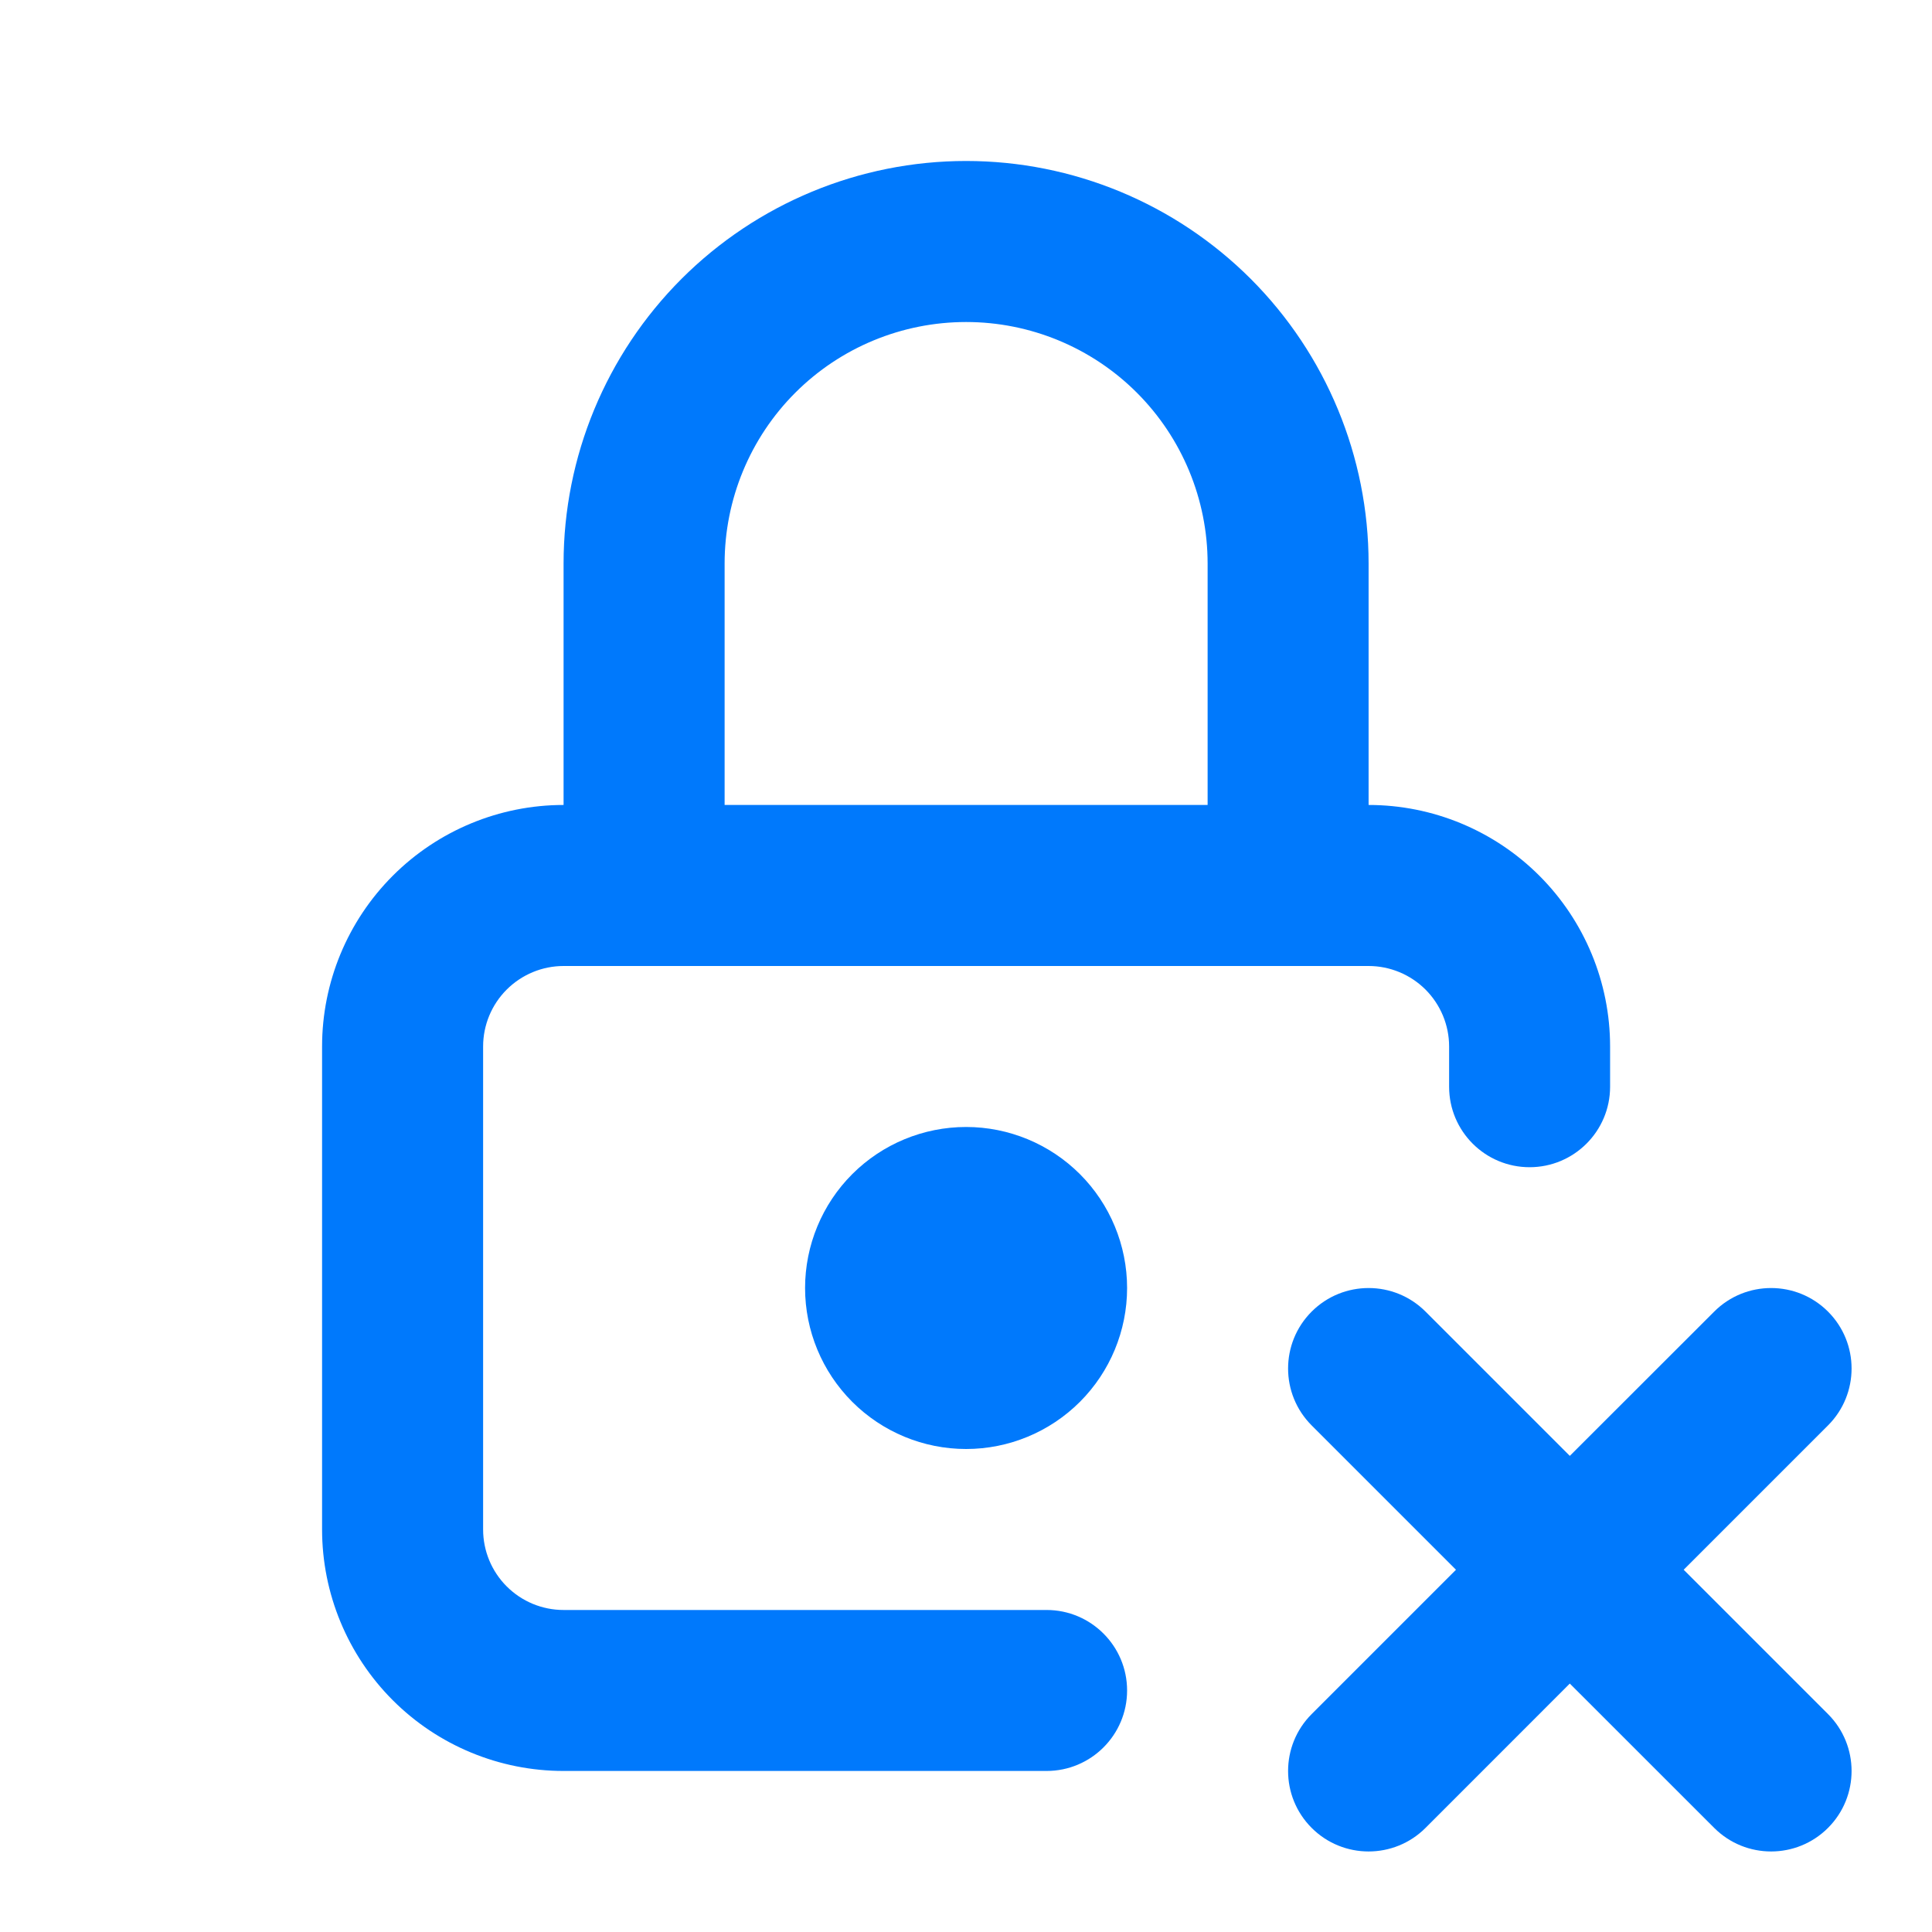 <svg width="34" height="34" viewBox="0 0 34 34" fill="none" xmlns="http://www.w3.org/2000/svg">
<path d="M25.502 19.125V18.416C25.502 18.041 25.352 17.681 25.087 17.415C24.821 17.15 24.461 17 24.085 17H9.918C9.542 17 9.183 17.15 8.917 17.415C8.651 17.681 8.502 18.041 8.502 18.416V26.916C8.502 27.292 8.651 27.652 8.917 27.918C9.183 28.184 9.542 28.333 9.918 28.333H18.418C19.2 28.333 19.835 28.968 19.835 29.75C19.835 30.532 19.2 31.166 18.418 31.166H9.918C8.791 31.166 7.71 30.719 6.913 29.922C6.116 29.125 5.668 28.043 5.668 26.916V18.416C5.668 17.289 6.116 16.208 6.913 15.411C7.71 14.614 8.791 14.166 9.918 14.166H24.085C25.212 14.166 26.293 14.614 27.09 15.411C27.887 16.208 28.335 17.289 28.335 18.416V19.125C28.335 19.907 27.7 20.541 26.918 20.541C26.136 20.541 25.502 19.907 25.502 19.125Z" fill="#0079FC"/>
<path d="M30.167 23.082C30.72 22.529 31.617 22.529 32.17 23.082C32.723 23.635 32.723 24.532 32.17 25.085L29.63 27.625L32.17 30.165C32.723 30.718 32.723 31.615 32.17 32.168C31.617 32.721 30.72 32.721 30.167 32.168L27.626 29.628L25.087 32.168C24.534 32.721 23.636 32.721 23.083 32.168C22.53 31.615 22.53 30.718 23.083 30.165L25.623 27.625L23.083 25.085C22.53 24.532 22.53 23.635 23.083 23.082C23.636 22.529 24.534 22.529 25.087 23.082L27.626 25.621L30.167 23.082ZM14.168 22.667C14.168 21.916 14.467 21.194 14.998 20.663C15.529 20.132 16.25 19.833 17.002 19.833C17.753 19.833 18.474 20.132 19.005 20.663C19.536 21.194 19.835 21.916 19.835 22.667C19.835 23.418 19.536 24.139 19.005 24.67C18.474 25.201 17.753 25.5 17.002 25.5C16.25 25.5 15.529 25.201 14.998 24.67C14.467 24.139 14.168 23.418 14.168 22.667ZM21.252 15.583V9.917C21.252 8.79 20.804 7.708 20.007 6.911C19.21 6.114 18.129 5.667 17.002 5.667C15.875 5.667 14.793 6.114 13.996 6.911C13.199 7.708 12.752 8.79 12.752 9.917V15.583C12.752 16.365 12.117 17 11.335 17C10.553 17 9.918 16.365 9.918 15.583V9.917C9.918 8.038 10.665 6.237 11.993 4.908C13.322 3.58 15.123 2.833 17.002 2.833C18.881 2.833 20.682 3.58 22.011 4.908C23.339 6.237 24.085 8.039 24.085 9.917V15.583C24.085 16.365 23.45 17 22.668 17C21.886 17 21.252 16.365 21.252 15.583Z" fill="#0079FC"/>
</svg>
